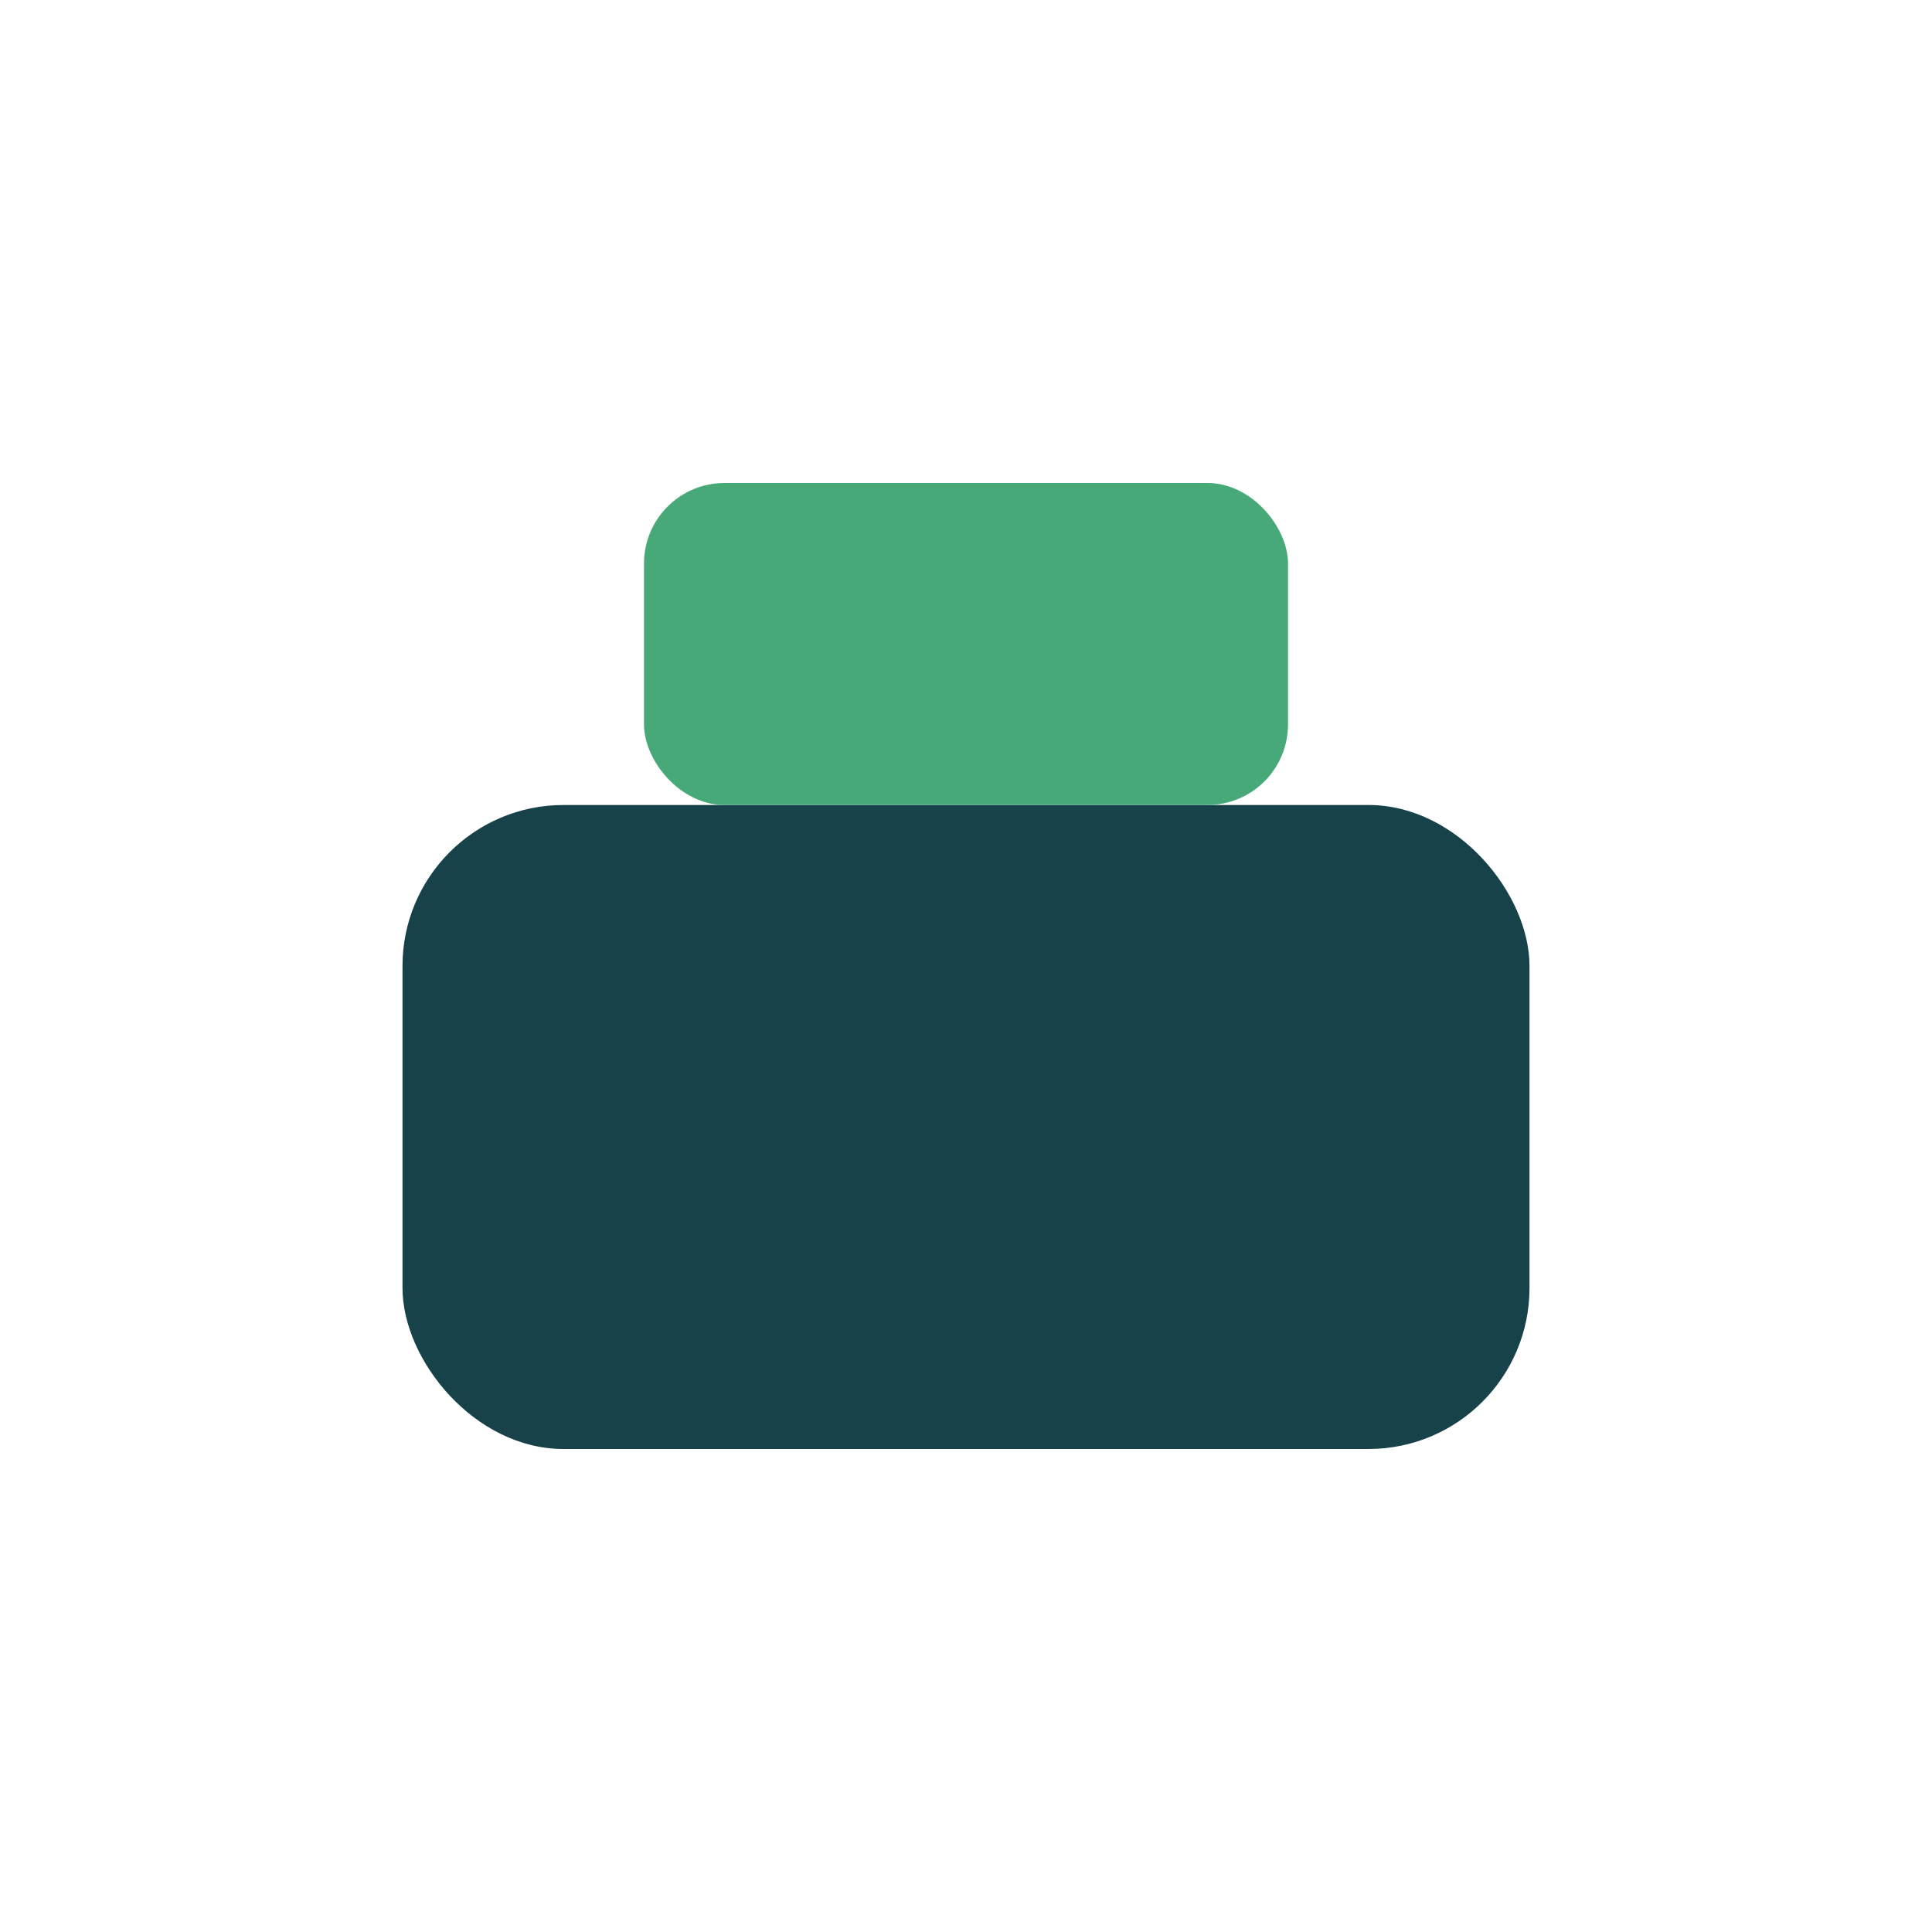<?xml version="1.0" encoding="UTF-8"?>
<svg xmlns="http://www.w3.org/2000/svg" width="24" height="24" viewBox="0 0 24 24"><rect x="5" y="10" width="14" height="8" rx="2" fill="#18424A"/><rect x="8" y="6" width="8" height="4" rx="1" fill="#48A978"/></svg>